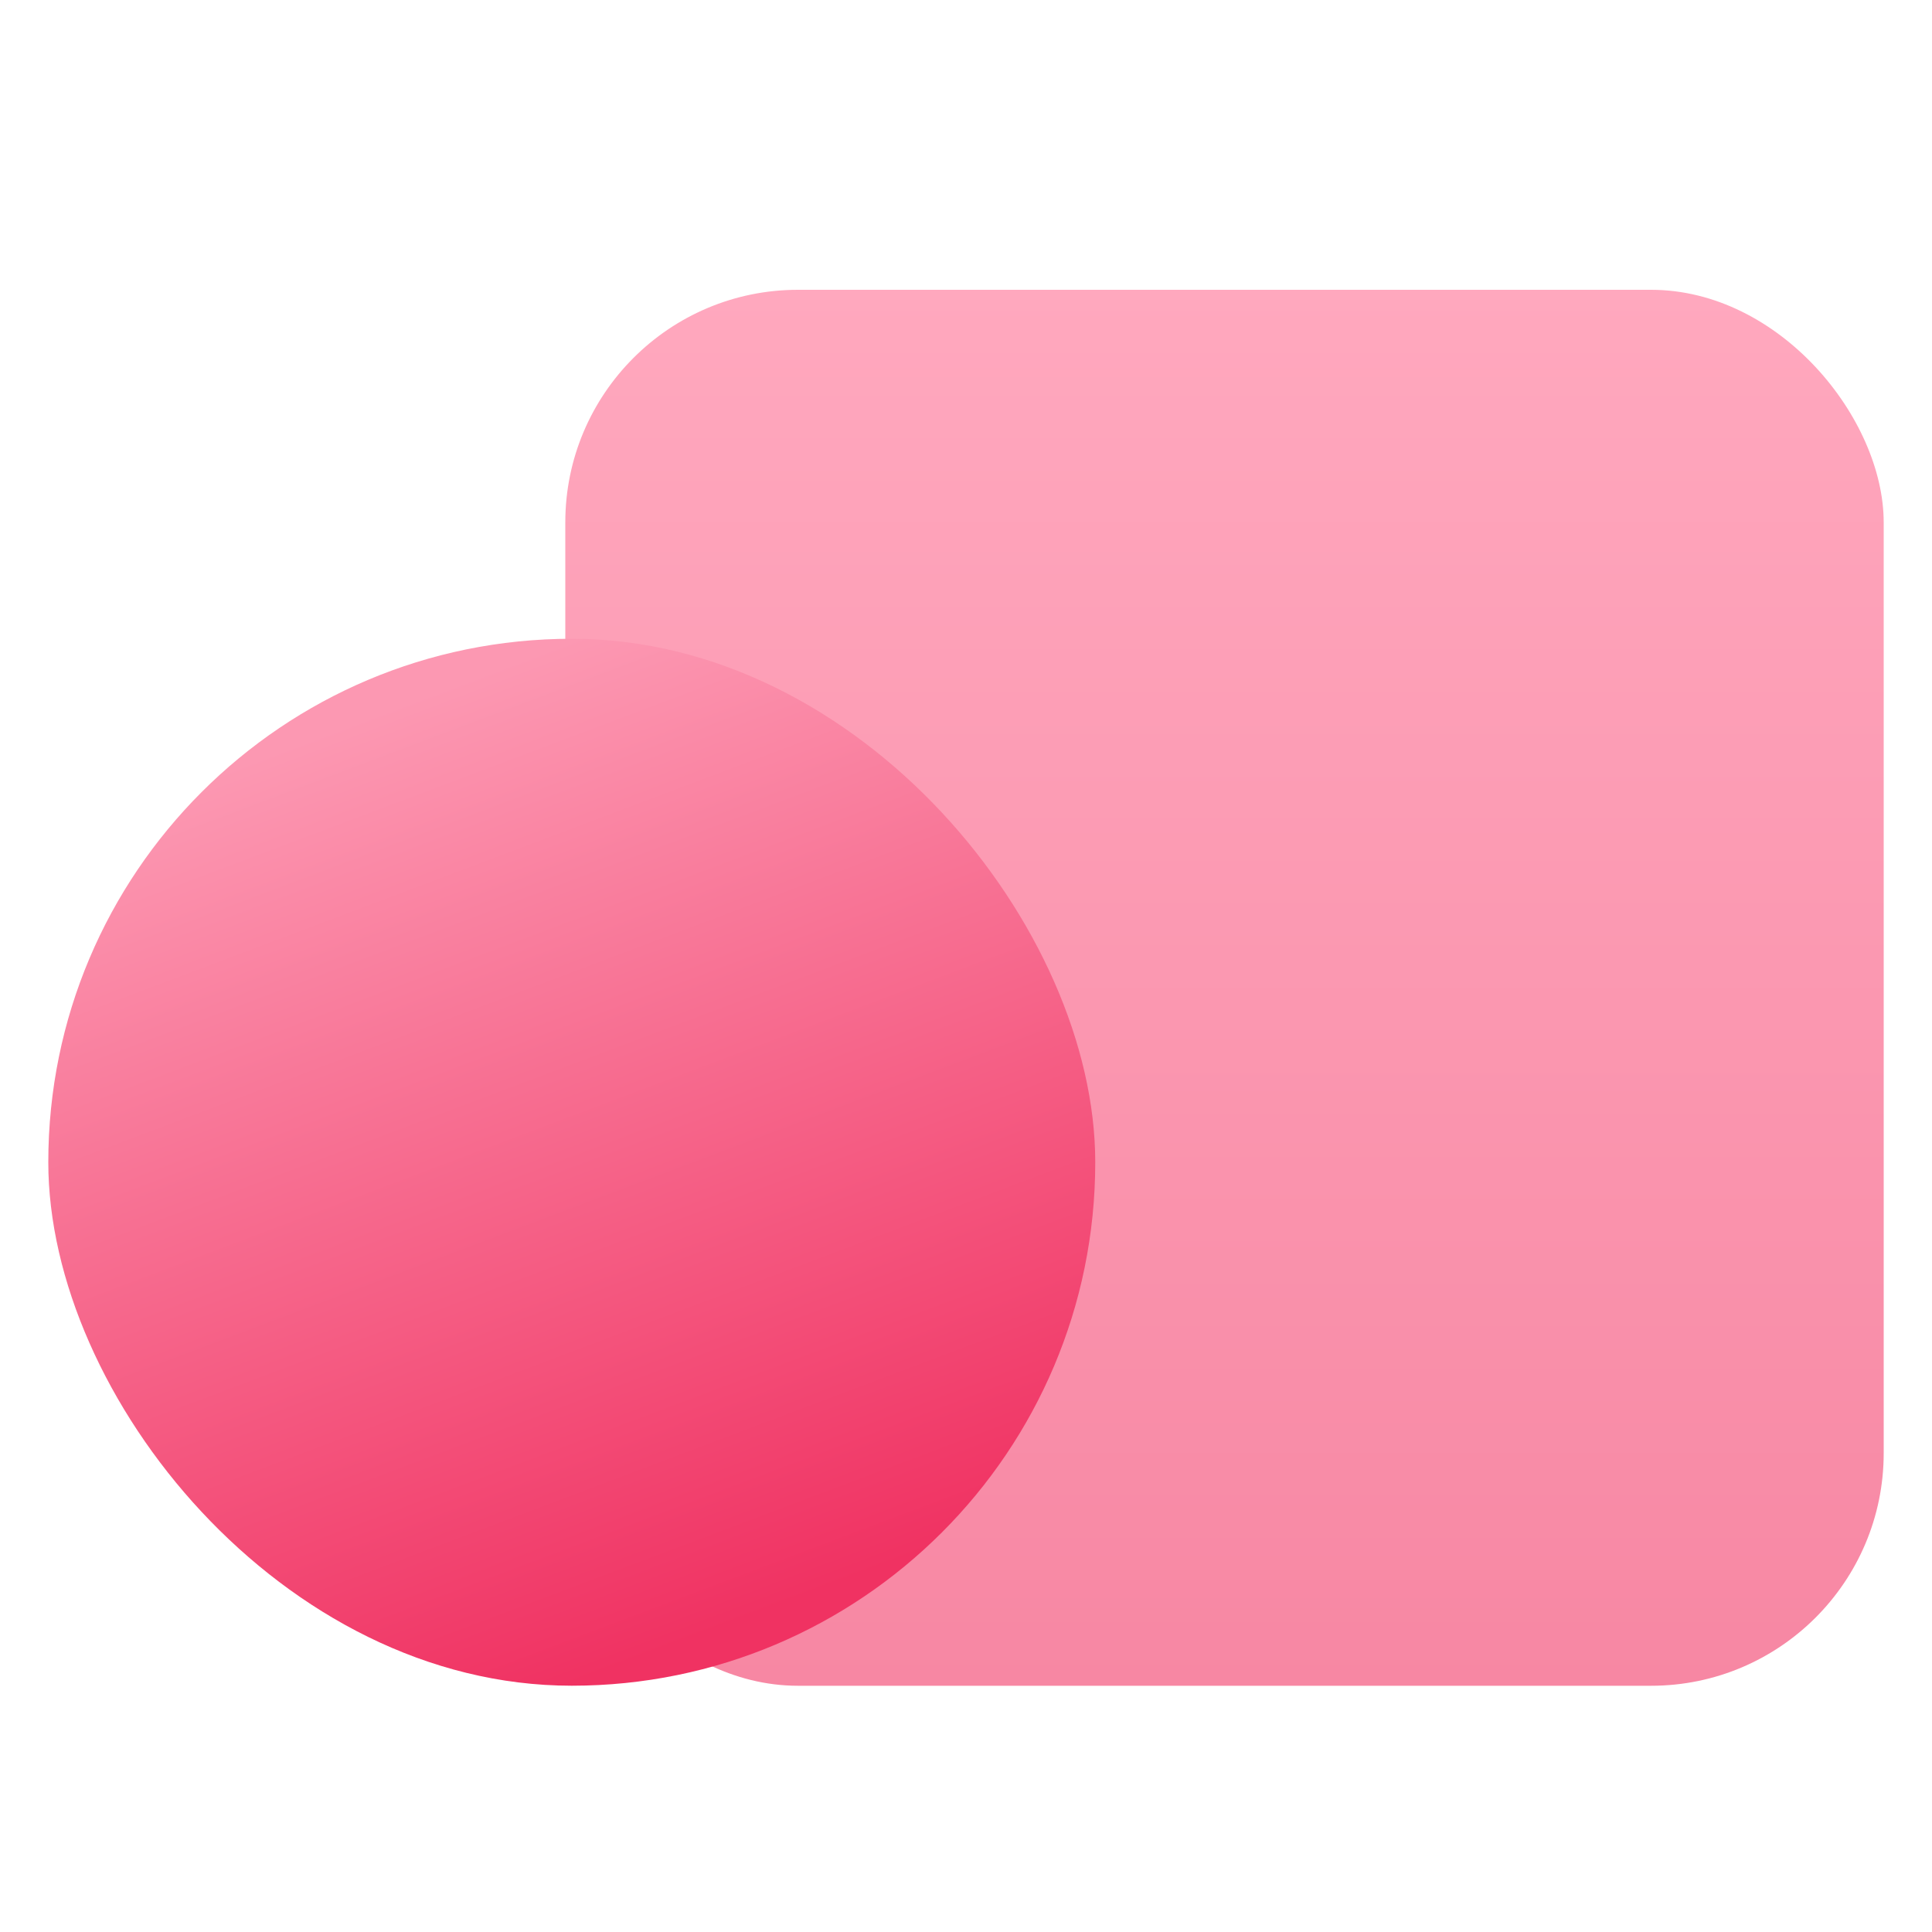 <svg width="40" height="40" viewBox="0 0 40 40" fill="none" xmlns="http://www.w3.org/2000/svg">
<rect x="11.704" y="6" width="27.296" height="28.902" rx="4.817" fill="url(#paint0_linear_2741_39678)"/>
<rect x="1" y="13.225" width="21.676" height="21.676" rx="10.838" fill="url(#paint1_linear_2741_39678)"/>
<defs>
<linearGradient id="paint0_linear_2741_39678" x1="25.352" y1="6" x2="25.352" y2="34.902" gradientUnits="userSpaceOnUse">
<stop stop-color="#FFA8BE"/>
<stop offset="1" stop-color="#F787A3"/>
</linearGradient>
<linearGradient id="paint1_linear_2741_39678" x1="11.838" y1="13.225" x2="18.994" y2="32.192" gradientUnits="userSpaceOnUse">
<stop stop-color="#FC98B2"/>
<stop offset="1" stop-color="#F03262"/>
</linearGradient>
</defs>
</svg>
